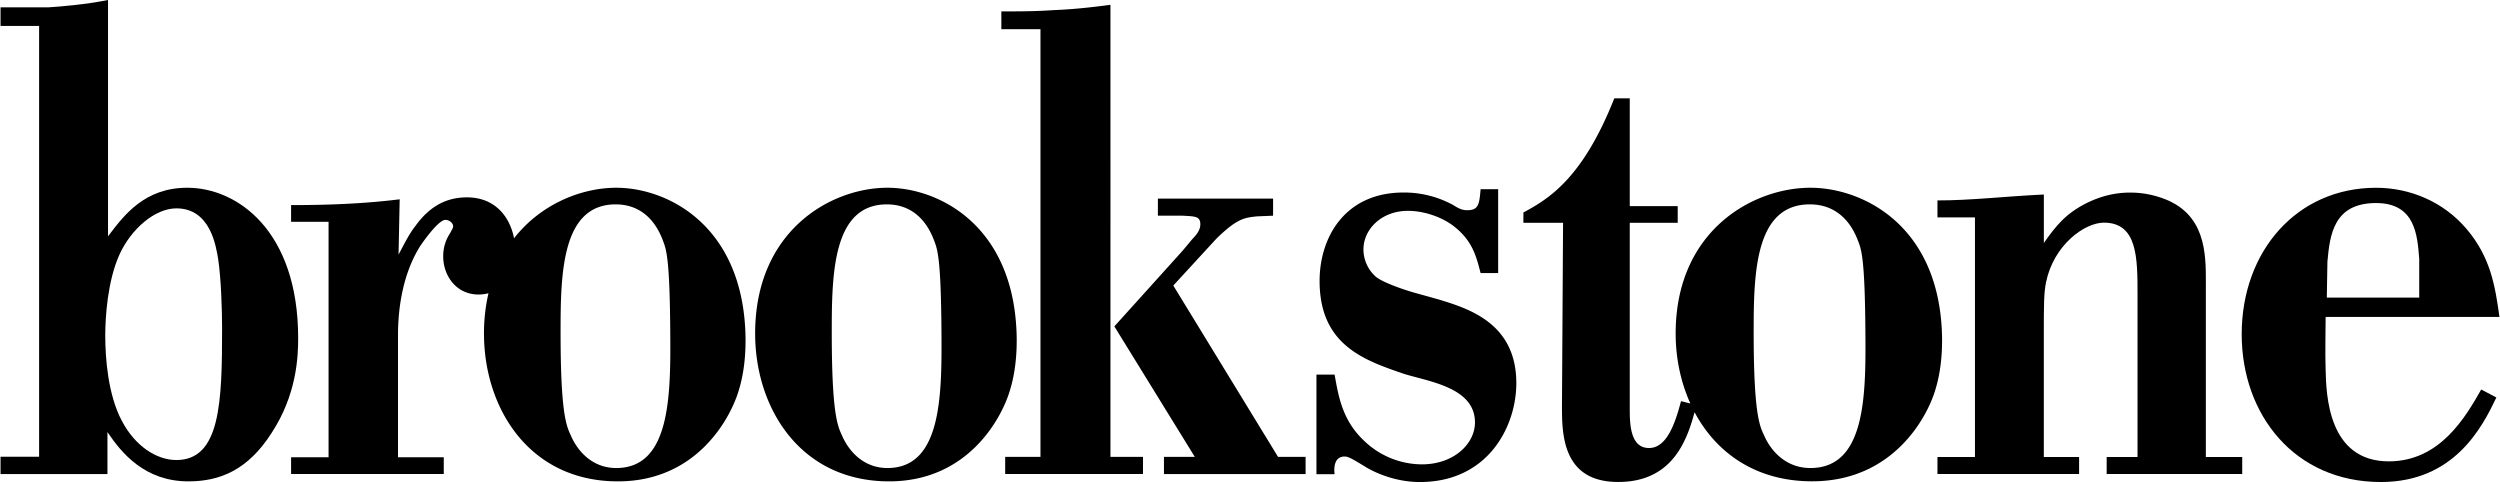 <?xml version="1.0" encoding="UTF-8"?> <svg xmlns="http://www.w3.org/2000/svg" width="2500" height="482" viewBox="0 0 86.555 16.695"><path d="M6.472 6.503c-1.47 0-2.176.922-2.749 1.683V0c-.802.161-1.68.23-2.062.254H0v.645h1.336v14.92H0v.6h3.703v-1.453c.497.738 1.299 1.707 2.807 1.707 1.088 0 2.062-.393 2.883-1.684.859-1.314.916-2.605.916-3.274 0-3.736-2.12-5.212-3.837-5.212zm-.382 9.431c-.688 0-1.432-.484-1.89-1.36-.478-.899-.573-2.168-.573-2.952 0-.623.076-1.891.496-2.813.401-.877 1.222-1.592 1.967-1.592 1.184 0 1.375 1.315 1.451 1.776.095.646.133 1.707.133 2.375 0 2.56-.057 4.566-1.584 4.566z"></path><path d="M21.326 6.503c-1.174 0-2.594.541-3.54 1.75-.141-.732-.645-1.417-1.633-1.417-.783 0-1.337.378-1.775.98-.229.29-.401.646-.592 1.003l.039-1.916c-1.241.155-2.501.201-3.761.201v.579h1.298v8.156h-1.298v.579h5.288v-.579h-1.585v-4.234c0-.892.152-2.095.764-3.075 0 0 .611-.914.878-.914.134 0 .268.111.268.223 0 .067-.058.134-.096.223a1.428 1.428 0 0 0-.248.825c0 .646.439 1.314 1.222 1.314.126 0 .241-.017.346-.044a6.174 6.174 0 0 0-.156 1.396c0 2.583 1.565 5.12 4.639 5.12 2.768 0 3.913-2.237 4.181-3.136.21-.669.267-1.43.229-2.146-.191-3.643-2.731-4.888-4.468-4.888zm0 9.708c-.84 0-1.355-.6-1.584-1.154-.153-.322-.344-.807-.344-3.551 0-2.029.038-4.427 1.909-4.427.764 0 1.336.438 1.641 1.268.115.3.229.622.248 3.067.02 2.26.02 4.797-1.87 4.797zM35.186 11.391c-.19-3.643-2.729-4.888-4.467-4.888-1.947 0-4.582 1.476-4.582 5.05 0 2.583 1.565 5.12 4.64 5.12 2.768 0 3.913-2.237 4.18-3.136.21-.67.267-1.431.229-2.146zm-4.467 4.82c-.84 0-1.355-.6-1.585-1.154-.152-.322-.343-.807-.343-3.551 0-2.029.038-4.427 1.909-4.427.764 0 1.336.438 1.642 1.268.114.3.229.622.248 3.067.018 2.26.018 4.797-1.871 4.797zM40.621 9.89l1.489-1.62c.726-.708.974-.73 1.413-.776l.554-.023v-.593h-3.99v.593h.859c.438.023.611.023.611.297 0 .205-.134.365-.287.524l-.324.389-2.367 2.624 2.787 4.52h-1.069v.594h4.906v-.594h-.954L40.621 9.89z"></path><path d="M38.444.167c-.687.091-1.336.16-1.966.183-.63.045-1.241.045-1.813.045v.617h1.355v14.813h-1.222v.594h4.773v-.594h-1.127V.167zM49.79 10.366l-.651-.182c-.607-.16-1.324-.431-1.519-.613a1.267 1.267 0 0 1-.413-.93c0-.704.629-1.338 1.541-1.338.542 0 1.171.204 1.605.545.629.499.76 1.021.912 1.611h.608V6.554h-.608c-.043.5-.064.727-.455.727-.174 0-.283-.045-.5-.182a3.542 3.542 0 0 0-1.714-.431c-2.041 0-2.908 1.564-2.908 3.062 0 2.224 1.541 2.746 2.93 3.222.89.272 2.452.478 2.452 1.68 0 .726-.716 1.452-1.845 1.452a2.903 2.903 0 0 1-2.018-.839c-.738-.703-.869-1.543-.999-2.269h-.629v3.448h.629c-.021-.158-.043-.612.347-.612.152 0 .348.137.695.34.13.091.912.544 1.91.544 2.366 0 3.342-1.928 3.342-3.425 0-2.089-1.67-2.588-2.712-2.905zM67.238 11.391c-.194-3.643-2.78-4.888-4.55-4.888-1.984 0-4.667 1.476-4.667 5.05 0 .842.172 1.677.509 2.423l-.324-.081c-.229.89-.534 1.623-1.107 1.623-.648 0-.668-.822-.668-1.356V7.717h1.661V7.14h-1.661V3.405h-.535c-1.107 2.8-2.29 3.489-3.149 3.956v.355h1.374l-.038 6.356c0 .978.02 2.622 1.947 2.622 1.835 0 2.366-1.367 2.646-2.417.739 1.389 2.1 2.394 4.071 2.394 2.818 0 3.985-2.237 4.258-3.136.213-.668.271-1.429.233-2.144zm-4.55 4.82c-.855 0-1.381-.6-1.614-1.154-.156-.322-.351-.807-.351-3.551 0-2.029.039-4.427 1.944-4.427.779 0 1.362.438 1.673 1.268.117.3.233.622.252 3.067.021 2.26.021 4.797-1.904 4.797z"></path><path d="M76.386 9.775c0-.998 0-2.403-1.546-2.925-.514-.18-.954-.18-1.088-.18-.382 0-.878.067-1.45.34-.784.385-1.108.816-1.528 1.405V6.737c-1.412.068-2.52.205-3.685.205v.589h1.299v8.297h-1.299v.59h4.906v-.59h-1.222v-4.217c0-1.042 0-1.451.077-1.836.267-1.292 1.336-2.063 2.004-2.063 1.165 0 1.165 1.224 1.165 2.494v5.623H72.95v.59h4.695v-.59h-1.26V9.775zM82.723 15.98c-2.106 0-2.169-2.306-2.189-3.182-.021-.622 0-1.222 0-1.821h6.021c-.147-1.038-.295-2.053-1.137-3.044-.801-.945-1.958-1.429-3.138-1.429-2.737 0-4.653 2.19-4.653 5.073 0 2.79 1.832 5.119 4.821 5.119 2.548 0 3.517-1.914 4-2.928l-.525-.277c-.526.921-1.411 2.489-3.2 2.489zm-2.127-6.918c.084-.922.211-2.029 1.685-2.029 1.368 0 1.431 1.13 1.495 1.937v1.338h-3.201l.021-1.246z"></path></svg> 